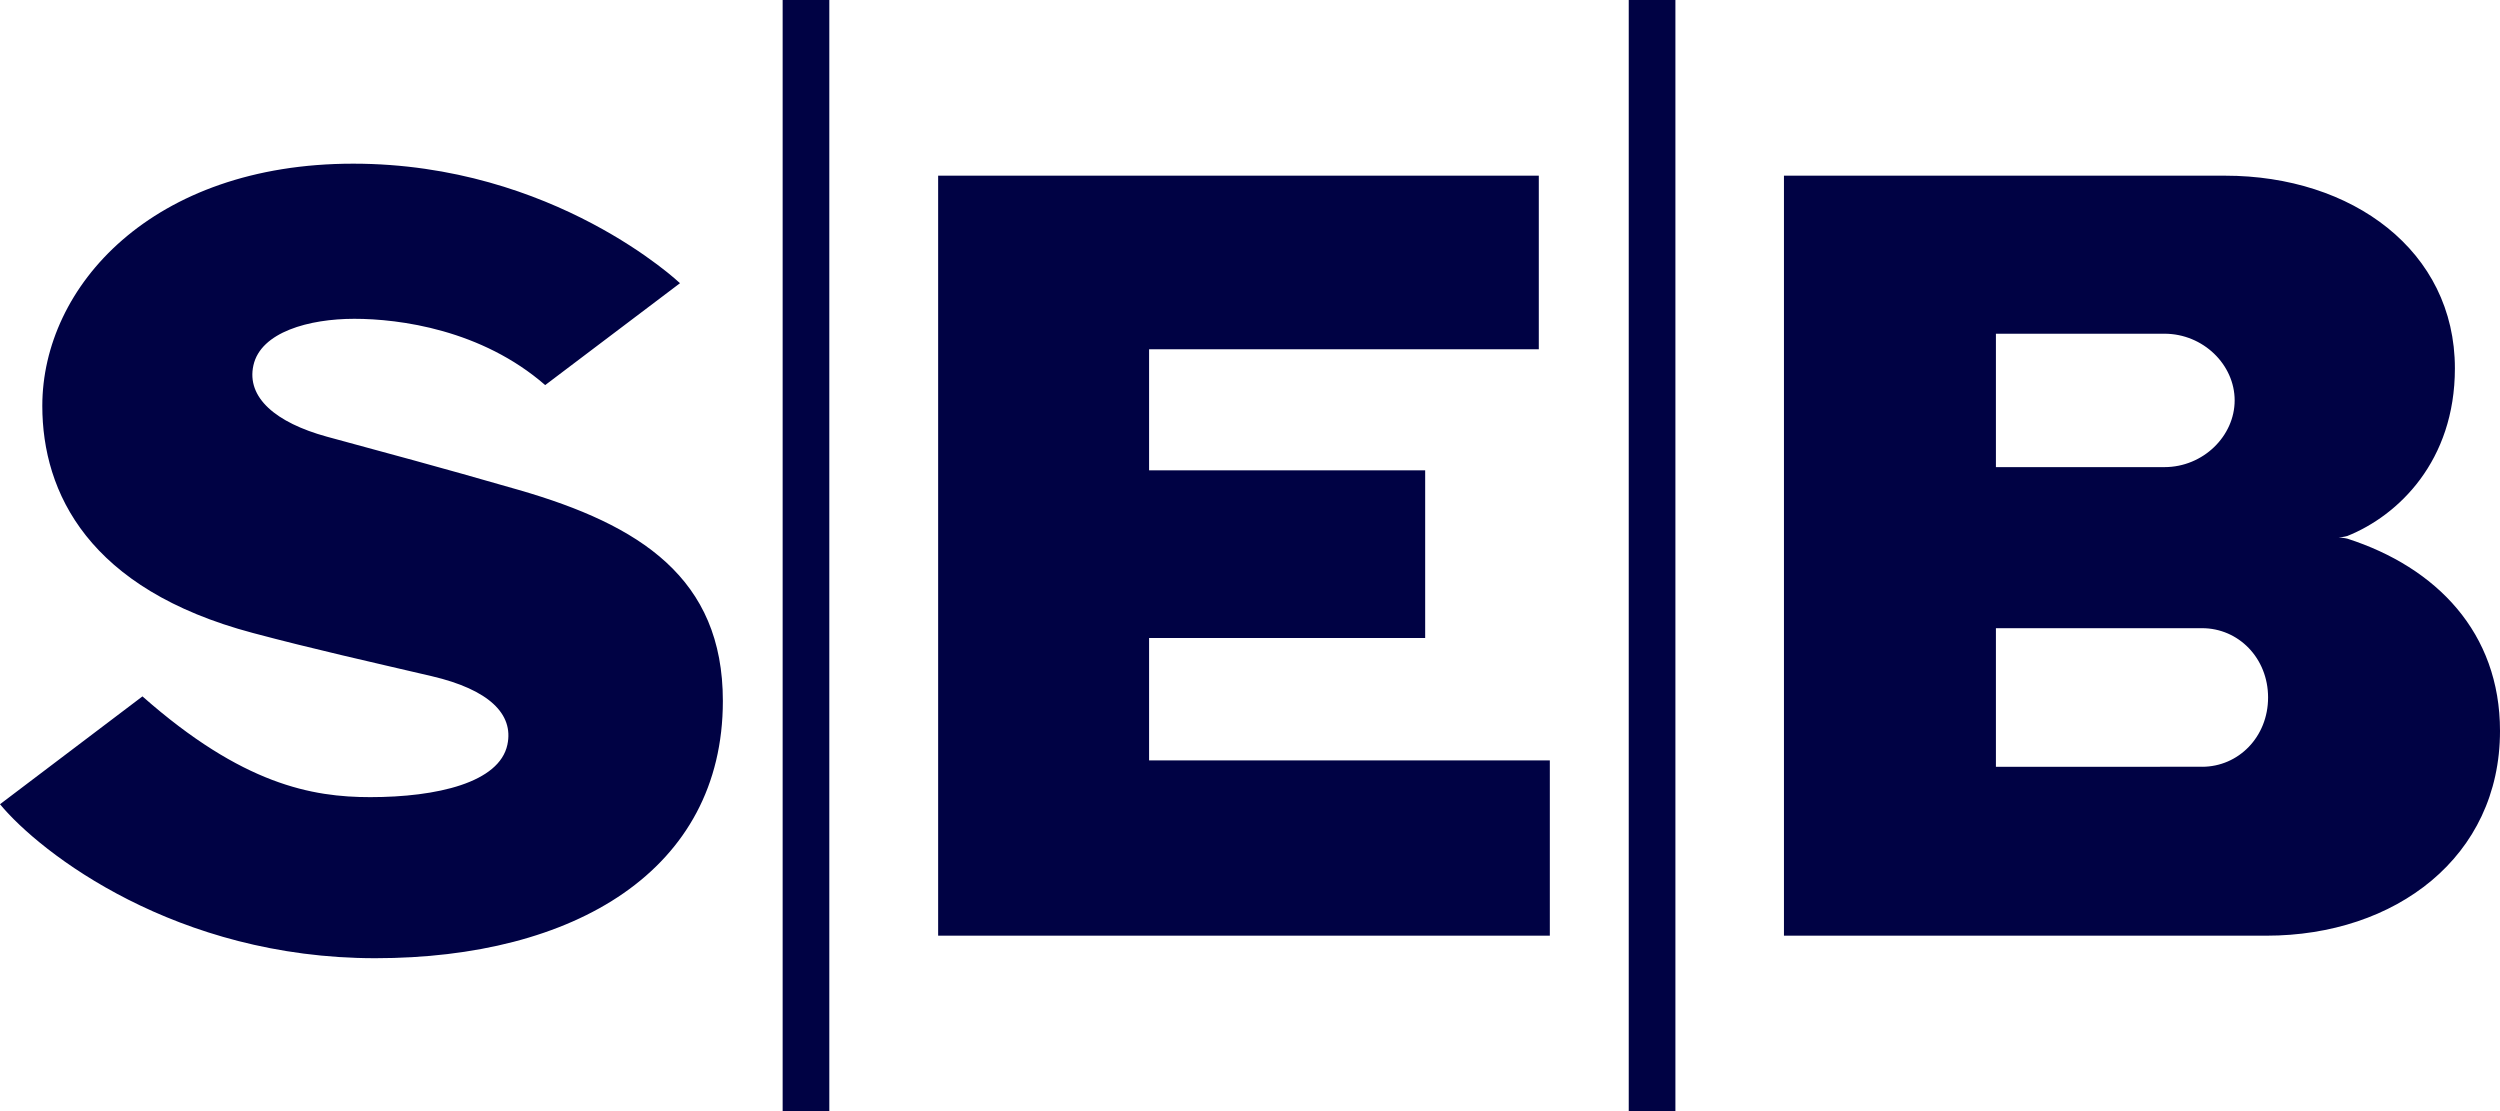 <?xml version="1.0" encoding="UTF-8"?> <svg xmlns="http://www.w3.org/2000/svg" width="117" height="52" viewBox="0 0 117 52" fill="none"><g clip-path="url(#clip0_606_2)"><path d="M31.822 13.255L25.515 18.022C22.538 15.429 18.7 14.92 16.582 14.92C14.465 14.92 12.206 15.54 11.86 17.096C11.524 18.606 12.909 19.78 15.292 20.435C18.009 21.177 20.482 21.832 24.29 22.932C29.955 24.57 33.83 27.049 33.83 32.804C33.83 40.735 26.877 44.844 17.56 44.844C8.243 44.844 1.896 39.929 0 37.638L6.667 32.591C11.351 36.723 14.607 37.306 17.328 37.306C20.451 37.306 23.372 36.626 23.746 34.85C24.051 33.414 22.875 32.271 20.214 31.647C17.206 30.944 14.664 30.377 11.83 29.622C4.147 27.58 1.98 23.059 1.98 18.997C1.98 13.404 7.123 7.66 16.53 7.66C25.936 7.66 31.824 13.254 31.824 13.254L31.822 13.255ZM72.017 8.221H43.905V43.788H72.532V35.588H53.777V29.858H66.698V22.01H53.777V16.346H72.016V8.221H72.017ZM36.628 52H38.812V0H36.628V52ZM76.225 52H78.409V0H76.225V52ZM83.487 43.79H106.068C112.106 43.79 117 40.107 117 34.207C117 29.605 114.024 26.551 109.853 25.208C109.853 25.208 109.682 25.165 109.45 25.156C109.682 25.134 109.853 25.085 109.853 25.085C112.243 24.127 114.889 21.578 114.889 17.239C114.889 11.735 110.078 8.222 104.139 8.222H83.489V43.79H83.487ZM93.409 15.618H101.296C103.112 15.618 104.582 17.07 104.582 18.737C104.582 20.405 103.112 21.861 101.296 21.861H93.409V15.617V15.618ZM103.057 35.884L93.409 35.887V29.399H103.057C104.763 29.399 106.146 30.799 106.146 32.642C106.146 34.486 104.763 35.885 103.057 35.885V35.884Z" fill="#000244"></path></g><defs><clipPath id="clip0_606_2"><rect width="117" height="52" fill="white"></rect></clipPath></defs></svg> 
